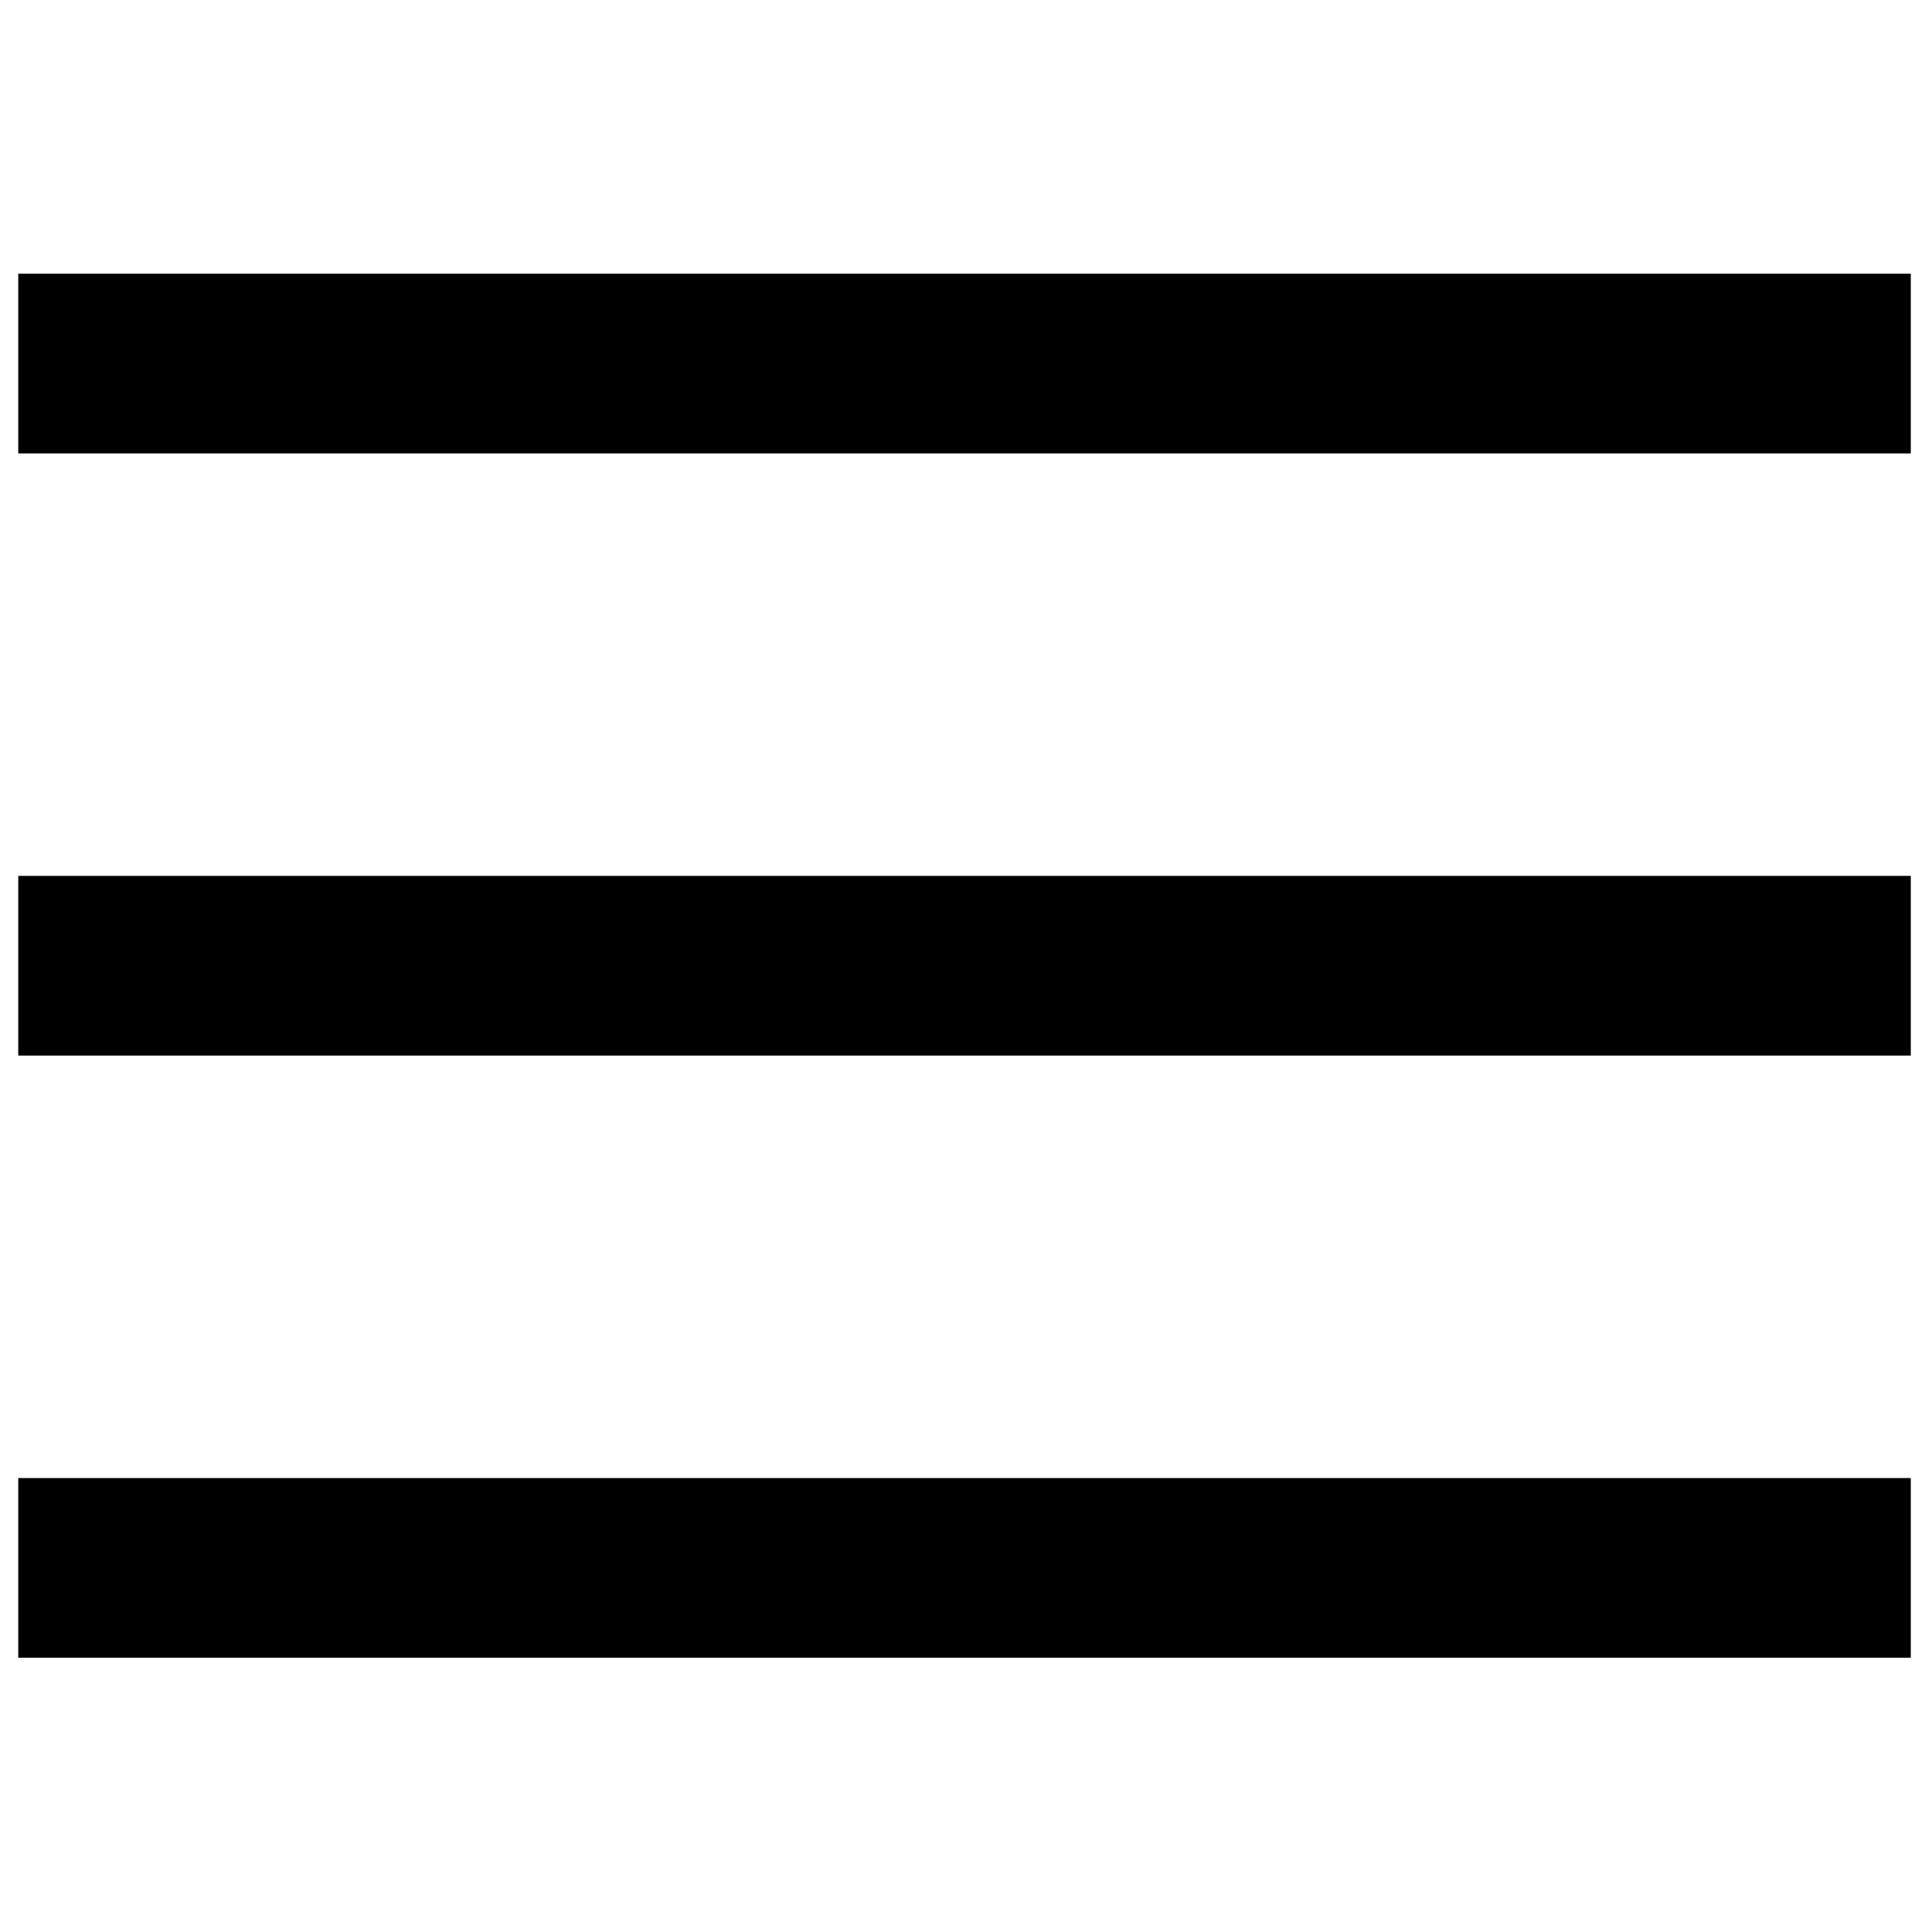 <?xml version="1.0" encoding="UTF-8"?>
<svg width="100pt" height="100pt" version="1.1" viewBox="0 0 100 100" xmlns="http://www.w3.org/2000/svg">
  <g fill-rule="evenodd">
    <path d="m0.945 76.504h97.957v9.301h-97.957z" />
    <path d="m0.945 45.336h97.957v9.301h-97.957z" />
    <path d="m0.945 14.168h97.957v9.301h-97.957z" />
  </g>
</svg>
